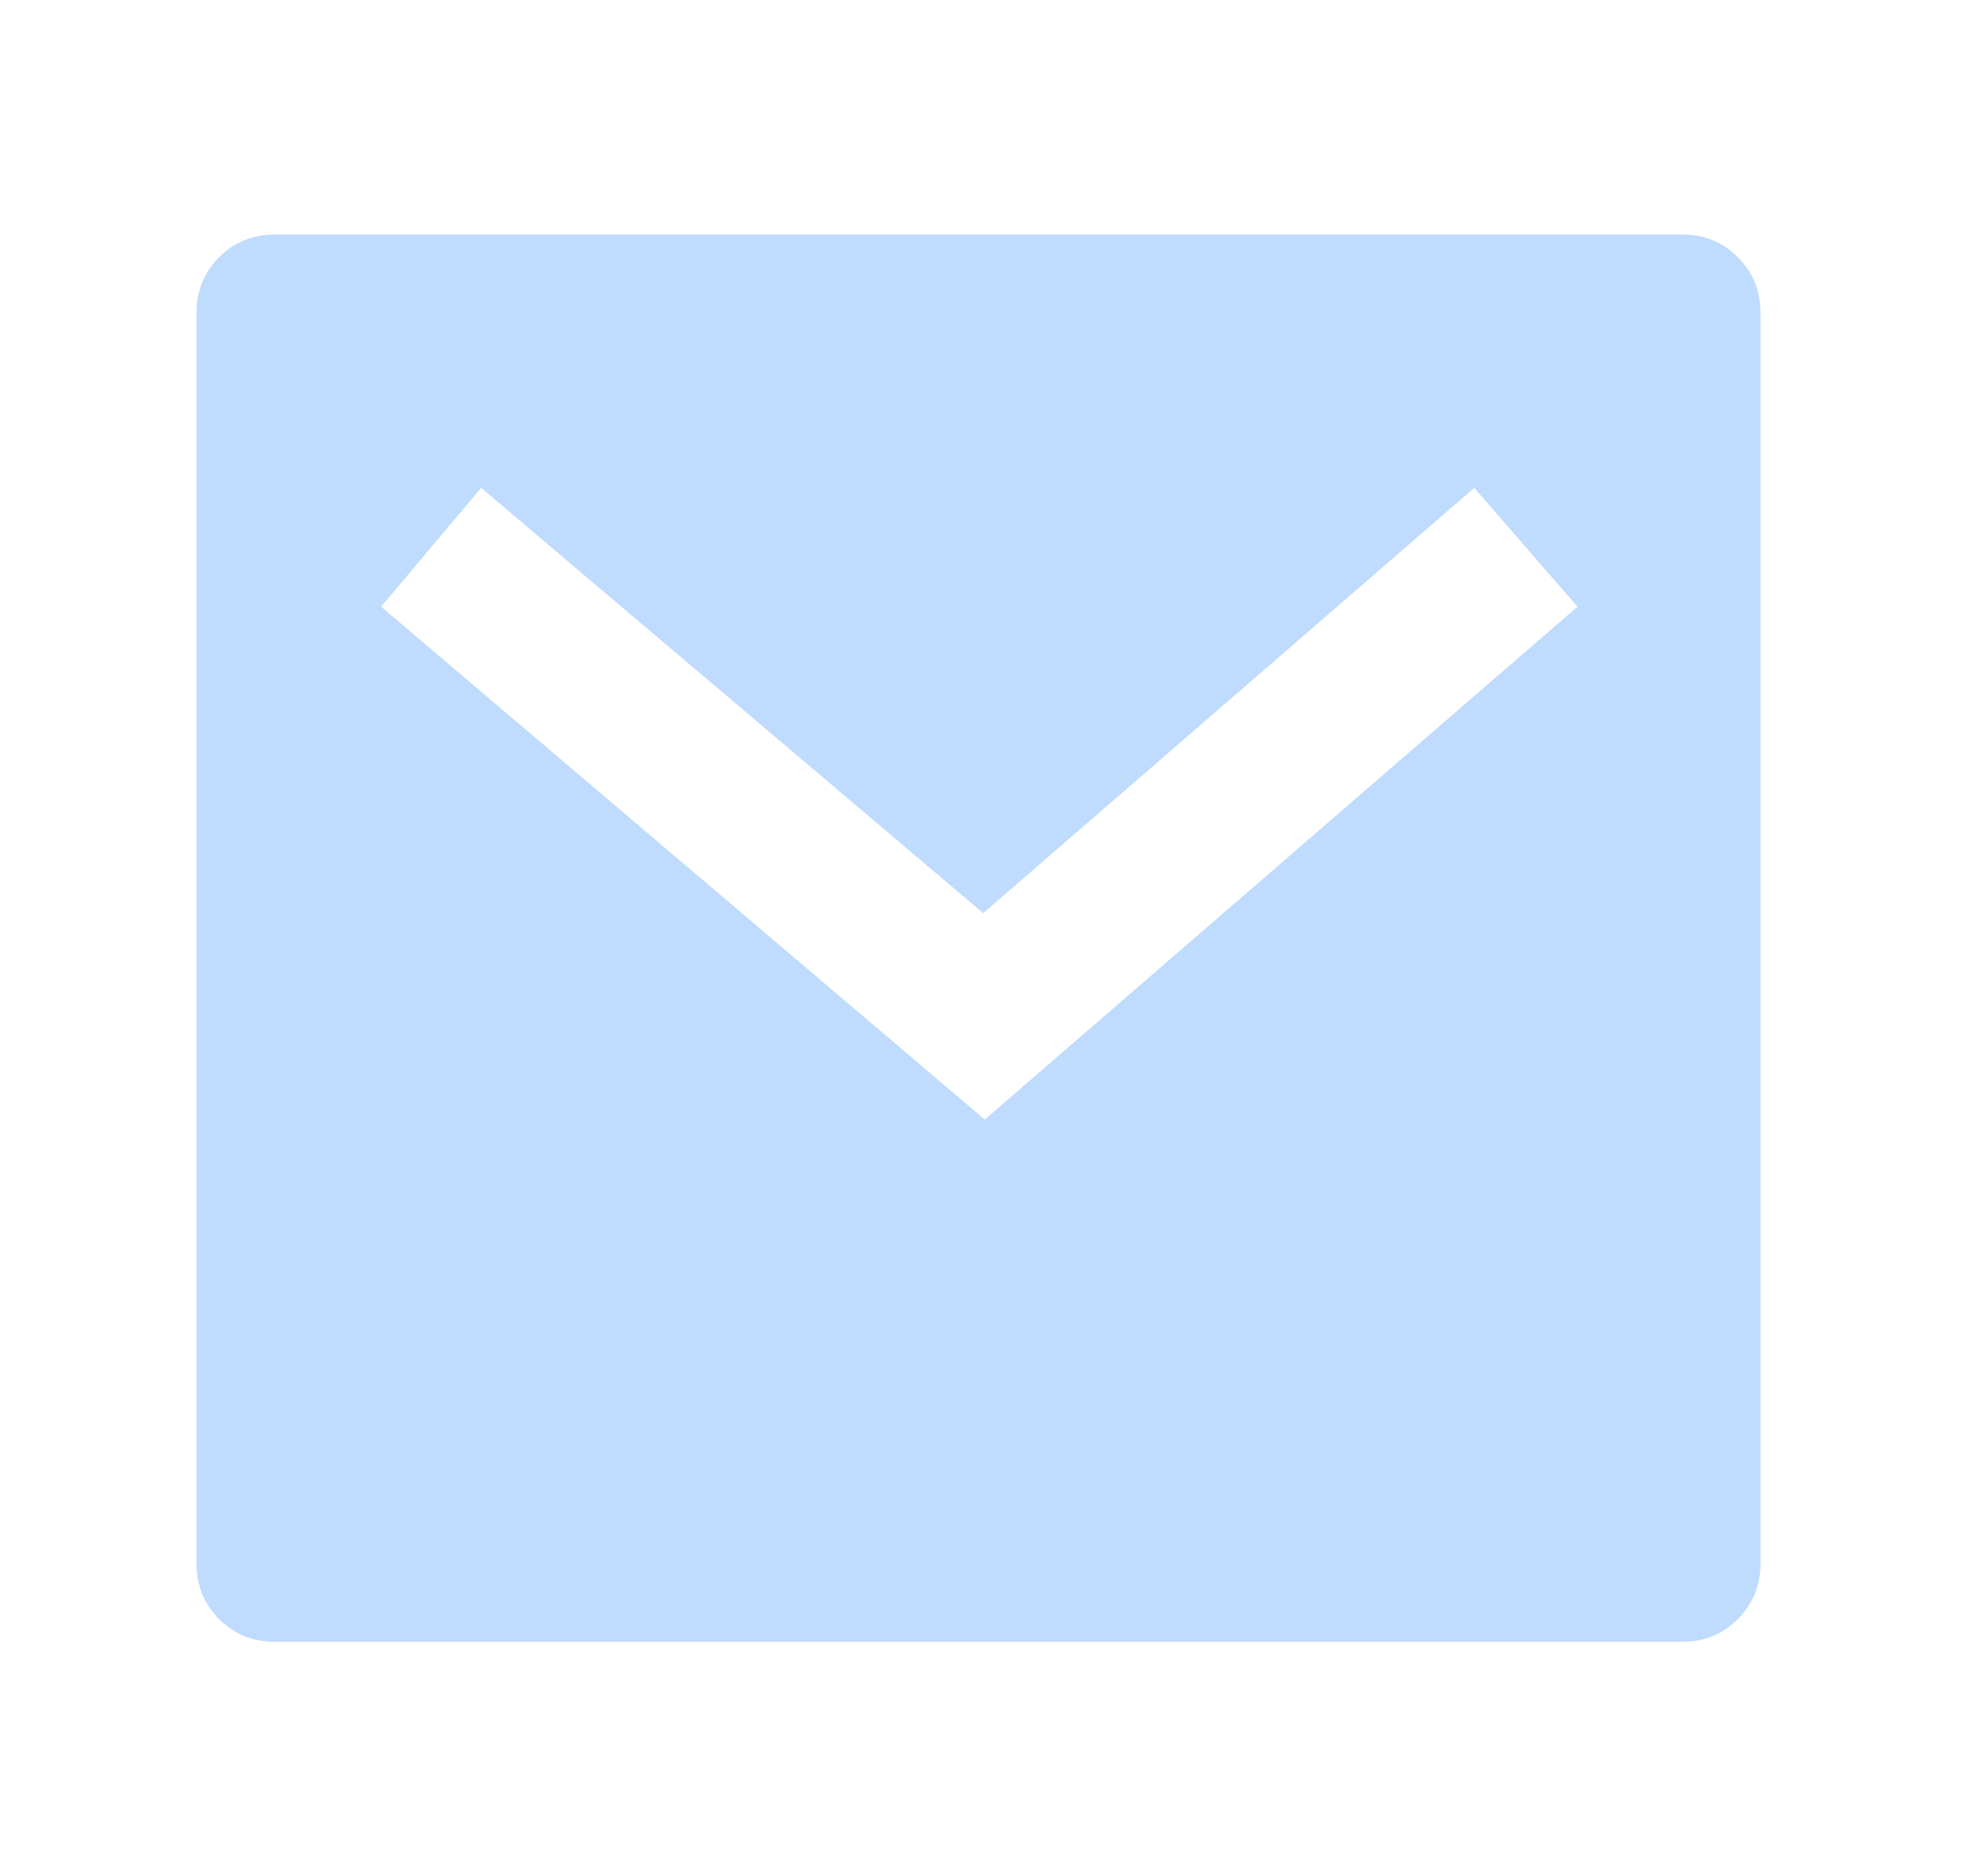 <svg width="19" height="18" viewBox="0 0 19 18" fill="none" xmlns="http://www.w3.org/2000/svg">
<path d="M2.635 2.25H16.135C16.345 2.25 16.522 2.322 16.667 2.467C16.812 2.612 16.885 2.79 16.885 3V15C16.885 15.21 16.812 15.387 16.667 15.533C16.522 15.678 16.345 15.75 16.135 15.75H2.635C2.425 15.75 2.247 15.678 2.102 15.533C1.957 15.387 1.885 15.21 1.885 15V3C1.885 2.79 1.957 2.612 2.102 2.467C2.247 2.322 2.425 2.25 2.635 2.25ZM9.43 8.76L4.615 4.68L3.655 5.82L9.445 10.74L15.13 5.82L14.14 4.68L9.43 8.76Z" fill="#BFDBFE"/>
</svg>
